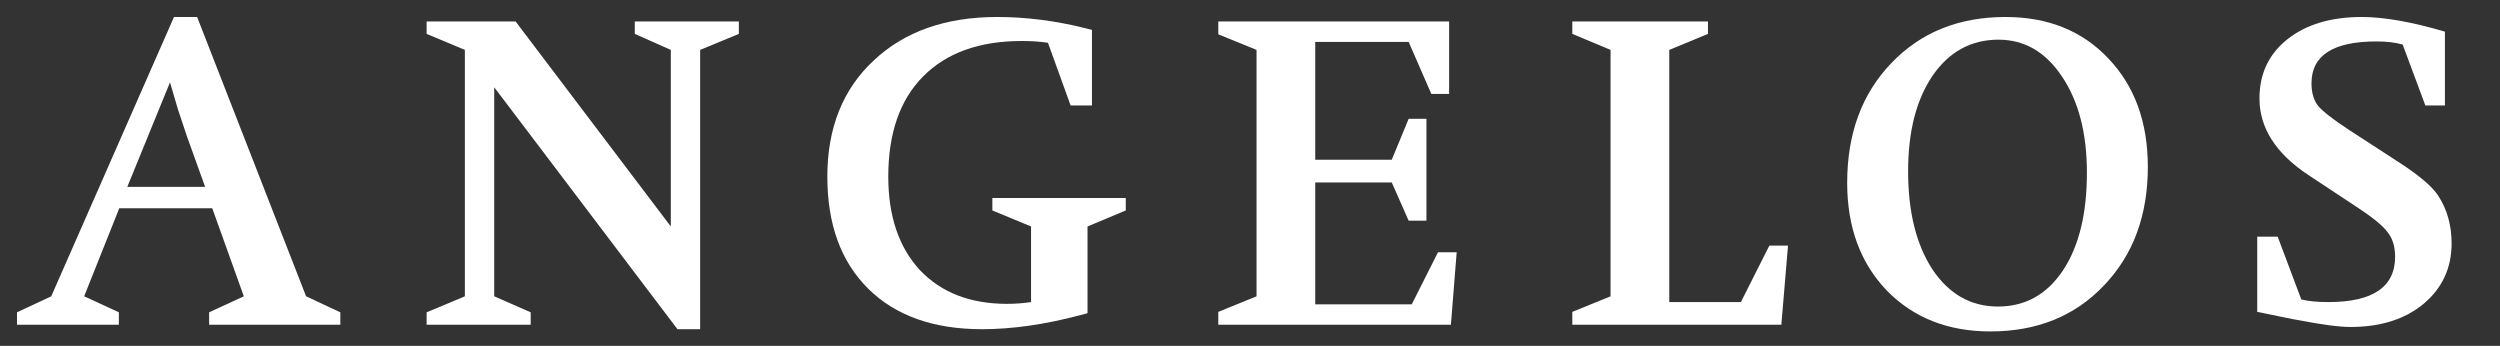 <?xml version="1.0" encoding="utf-8"?>
<!-- Generator: Adobe Illustrator 16.0.4, SVG Export Plug-In . SVG Version: 6.00 Build 0)  -->
<!DOCTYPE svg PUBLIC "-//W3C//DTD SVG 1.1//EN" "http://www.w3.org/Graphics/SVG/1.1/DTD/svg11.dtd">
<svg version="1.1" id="Layer_1" xmlns="http://www.w3.org/2000/svg" xmlns:xlink="http://www.w3.org/1999/xlink" x="0px" y="0px"
	 width="417px" height="57.694px" viewBox="0 0 417 57.694" enable-background="new 0 0 417 57.694" xml:space="preserve">
<rect x="0" y="0" width="417" height="57.694" fill="#333333" stroke="none"/>
<g>
	<path fill-rule="evenodd" clip-rule="evenodd" fill="#FFFFFF" d="M19.898,34.733l-5.861,14.689l5.787,2.67v2.076H2.834v-2.076
		l5.713-2.67L29.022,2.835h3.857l18.176,46.588l5.713,2.67v2.076H34.883v-2.076l5.787-2.67l-5.267-14.689H19.898L19.898,34.733z
		 M21.232,31.173h12.983l-3.042-8.457c-0.297-0.842-0.792-2.324-1.484-4.451l-1.335-4.525L21.232,31.173L21.232,31.173z"/>
	<polygon fill="#FFFFFF" points="82.436,14.556 82.436,49.423 88.52,52.093 88.52,54.169 71.16,54.169 71.16,52.093 77.54,49.423 
		77.54,8.323 71.16,5.653 71.16,3.575 85.997,3.575 111.89,37.774 111.89,8.323 105.88,5.653 105.88,3.575 123.239,3.575 
		123.239,5.653 116.784,8.323 116.784,54.911 113.002,54.911 82.436,14.556 	"/>
	<path fill="#FFFFFF" d="M181.399,37.774v14.467l-1.112,0.297c-5.935,1.584-11.425,2.373-16.47,2.373
		c-8.11,0-14.44-2.25-18.991-6.75c-4.55-4.5-6.825-10.732-6.825-18.695c0-8.109,2.572-14.564,7.717-19.361
		c5.143-4.848,12.017-7.27,20.623-7.27c4.797,0,9.668,0.617,14.614,1.854l1.187,0.297v12.611h-3.561l-3.783-10.459
		c-1.237-0.199-2.696-0.297-4.377-0.297c-7.073,0-12.562,1.977-16.47,5.934c-3.858,3.908-5.786,9.471-5.786,16.691
		c0,6.578,1.756,11.771,5.267,15.58c3.562,3.758,8.408,5.637,14.54,5.637c1.336,0,2.672-0.098,4.006-0.295V37.774l-6.453-2.67
		v-2.076h22.255v2.076L181.399,37.774L181.399,37.774z"/>
	<polygon fill="#FFFFFF" points="219.383,30.431 219.383,50.759 235.481,50.759 239.858,42.077 242.975,42.077 242.011,54.169 
		203.211,54.169 203.211,52.019 209.591,49.423 209.591,8.323 203.211,5.726 203.211,3.575 241.713,3.575 241.713,15.667 
		238.746,15.667 234.963,6.989 219.383,6.989 219.383,26.647 232.143,26.647 234.963,19.821 237.93,19.821 237.93,36.812 
		234.963,36.812 232.143,30.431 219.383,30.431 	"/>
	<polygon fill="#FFFFFF" points="268.642,49.423 268.642,8.323 262.262,5.653 262.262,3.575 284.889,3.575 284.889,5.653 
		278.435,8.323 278.435,50.388 290.378,50.388 295.126,40.966 298.241,40.966 297.129,54.169 262.262,54.169 262.262,52.019 
		268.642,49.423 	"/>
	<path fill-rule="evenodd" clip-rule="evenodd" fill="#FFFFFF" d="M334.52,2.835c7.071,0,12.784,2.299,17.136,6.898
		c4.402,4.6,6.603,10.633,6.603,18.102c0,8.109-2.448,14.713-7.344,19.807c-4.848,5.094-11.152,7.641-18.918,7.641
		c-7.071,0-12.833-2.273-17.285-6.824c-4.401-4.6-6.602-10.584-6.602-17.953c0-8.209,2.447-14.861,7.344-19.955
		C320.35,5.407,326.704,2.835,334.52,2.835L334.52,2.835z M333.332,6.618c-4.551,0-8.21,2.002-10.979,6.008
		c-2.72,4.006-4.08,9.322-4.08,15.951c0,6.775,1.36,12.24,4.08,16.395c2.77,4.104,6.405,6.158,10.905,6.158
		c4.55,0,8.16-2.004,10.831-6.01s4.007-9.447,4.007-16.322c0-6.576-1.386-11.918-4.154-16.023
		C341.221,8.669,337.685,6.618,333.332,6.618L333.332,6.618z"/>
	<path fill="#FFFFFF" d="M376.507,52.019V39.481h3.413l3.932,10.461c1.137,0.297,2.646,0.445,4.525,0.445
		c7.418,0,11.127-2.523,11.127-7.568c0-1.631-0.395-2.967-1.186-4.004c-0.743-1.041-2.301-2.352-4.675-3.934l-8.531-5.639
		c-5.489-3.609-8.234-7.887-8.234-12.832c0-4.107,1.558-7.395,4.673-9.869c3.116-2.471,7.246-3.707,12.39-3.707
		c3.71,0,8.334,0.814,13.873,2.447v12.314h-3.264l-3.784-10.162c-1.187-0.348-2.646-0.521-4.377-0.521
		c-7.221,0-10.832,2.326-10.832,6.975c0,1.582,0.372,2.844,1.113,3.783c0.742,0.891,2.424,2.201,5.045,3.932l8.457,5.49
		c3.363,2.176,5.539,4.031,6.528,5.564c1.484,2.275,2.226,4.92,2.226,7.938c0,4.105-1.558,7.469-4.674,10.088
		c-3.115,2.572-7.171,3.857-12.166,3.857c-1.88,0-4.724-0.371-8.531-1.111l-1.262-0.223
		C381.008,52.958,379.079,52.563,376.507,52.019L376.507,52.019z"/>
</g>
</svg>
